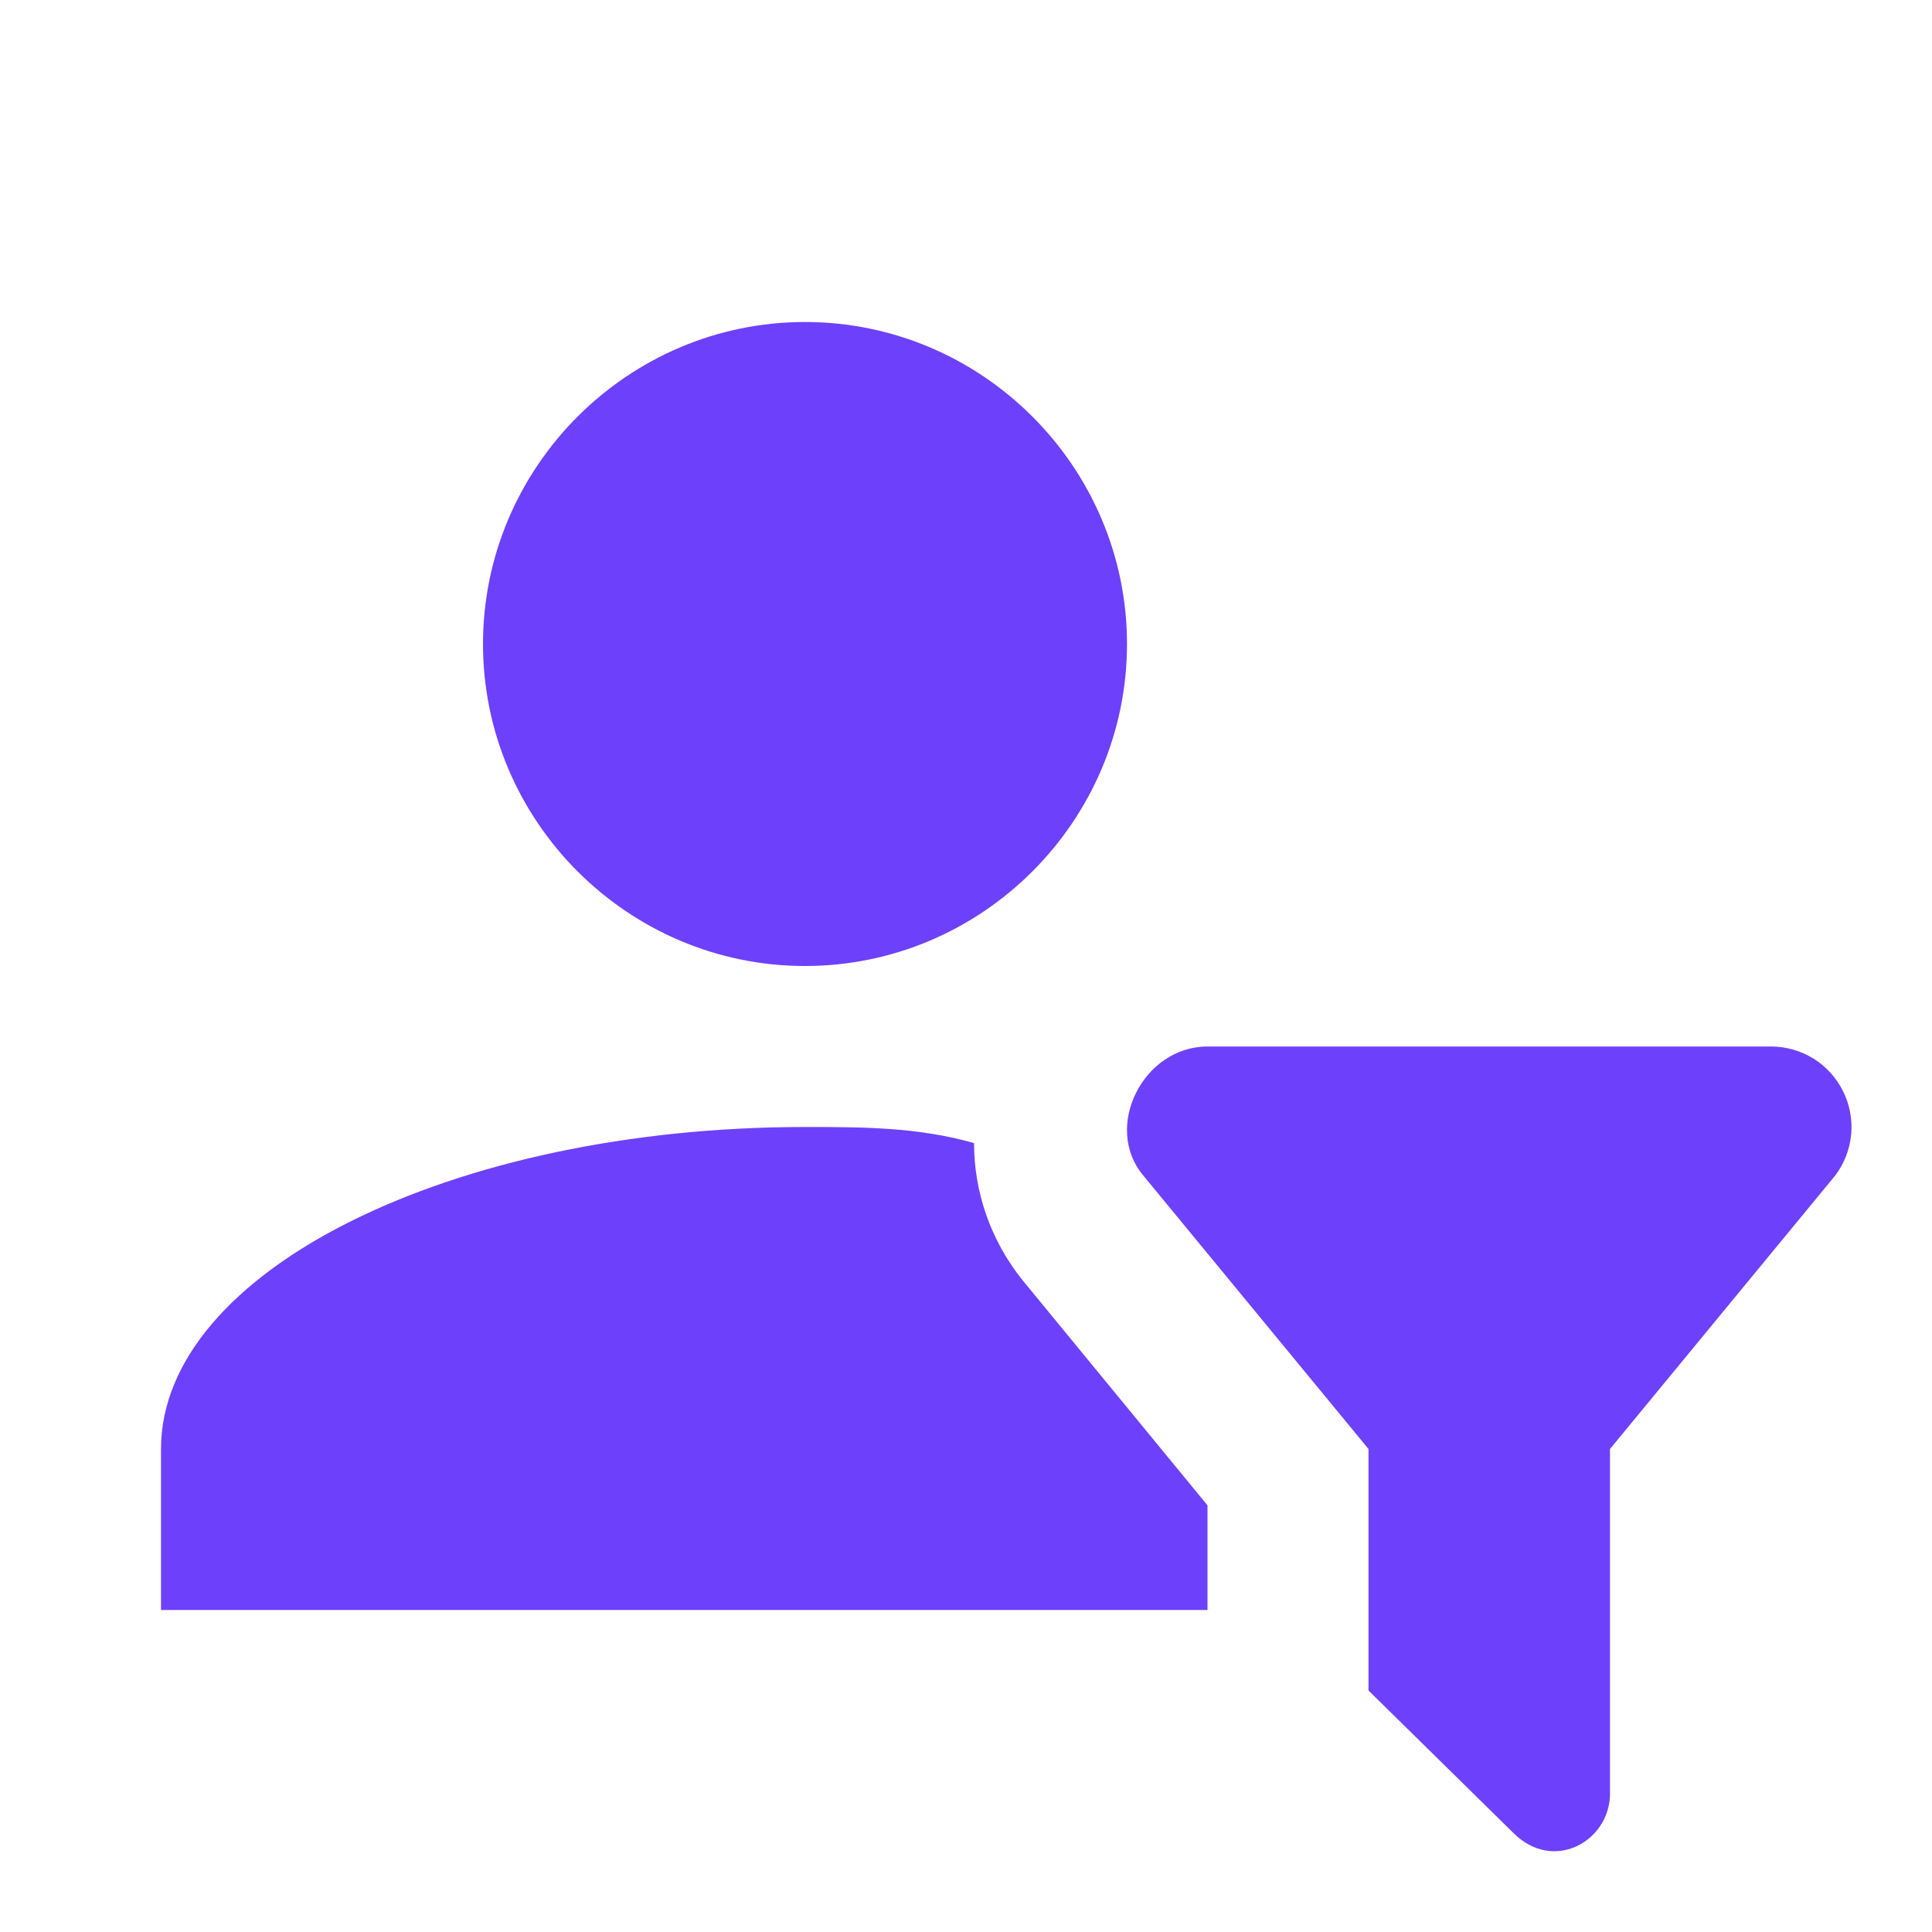 <svg width="24" height="24" viewBox="0 0 24 24" fill="none" xmlns="http://www.w3.org/2000/svg">
<path d="M10 4C12.2 4 14 5.8 14 8C14 10.2 12.2 12 10 12C7.8 12 6 10.2 6 8C6 5.8 7.8 4 10 4ZM17 21L18.8 22.77C19.3 23.27 20 22.87 20 22.28V18L22.8 14.6C22.911 14.451 22.979 14.275 22.996 14.09C23.013 13.905 22.977 13.719 22.894 13.553C22.811 13.387 22.684 13.247 22.526 13.149C22.368 13.052 22.186 13 22 13H15C14.2 13 13.7 14 14.2 14.6L17 18V21ZM15 18.7L12.7 15.9C12.3 15.4 12.1 14.8 12.1 14.2C11.4 14 10.7 14 10 14C5.6 14 2 15.8 2 18V20H15V18.7Z" fill="#6D41FB"/>
</svg>

